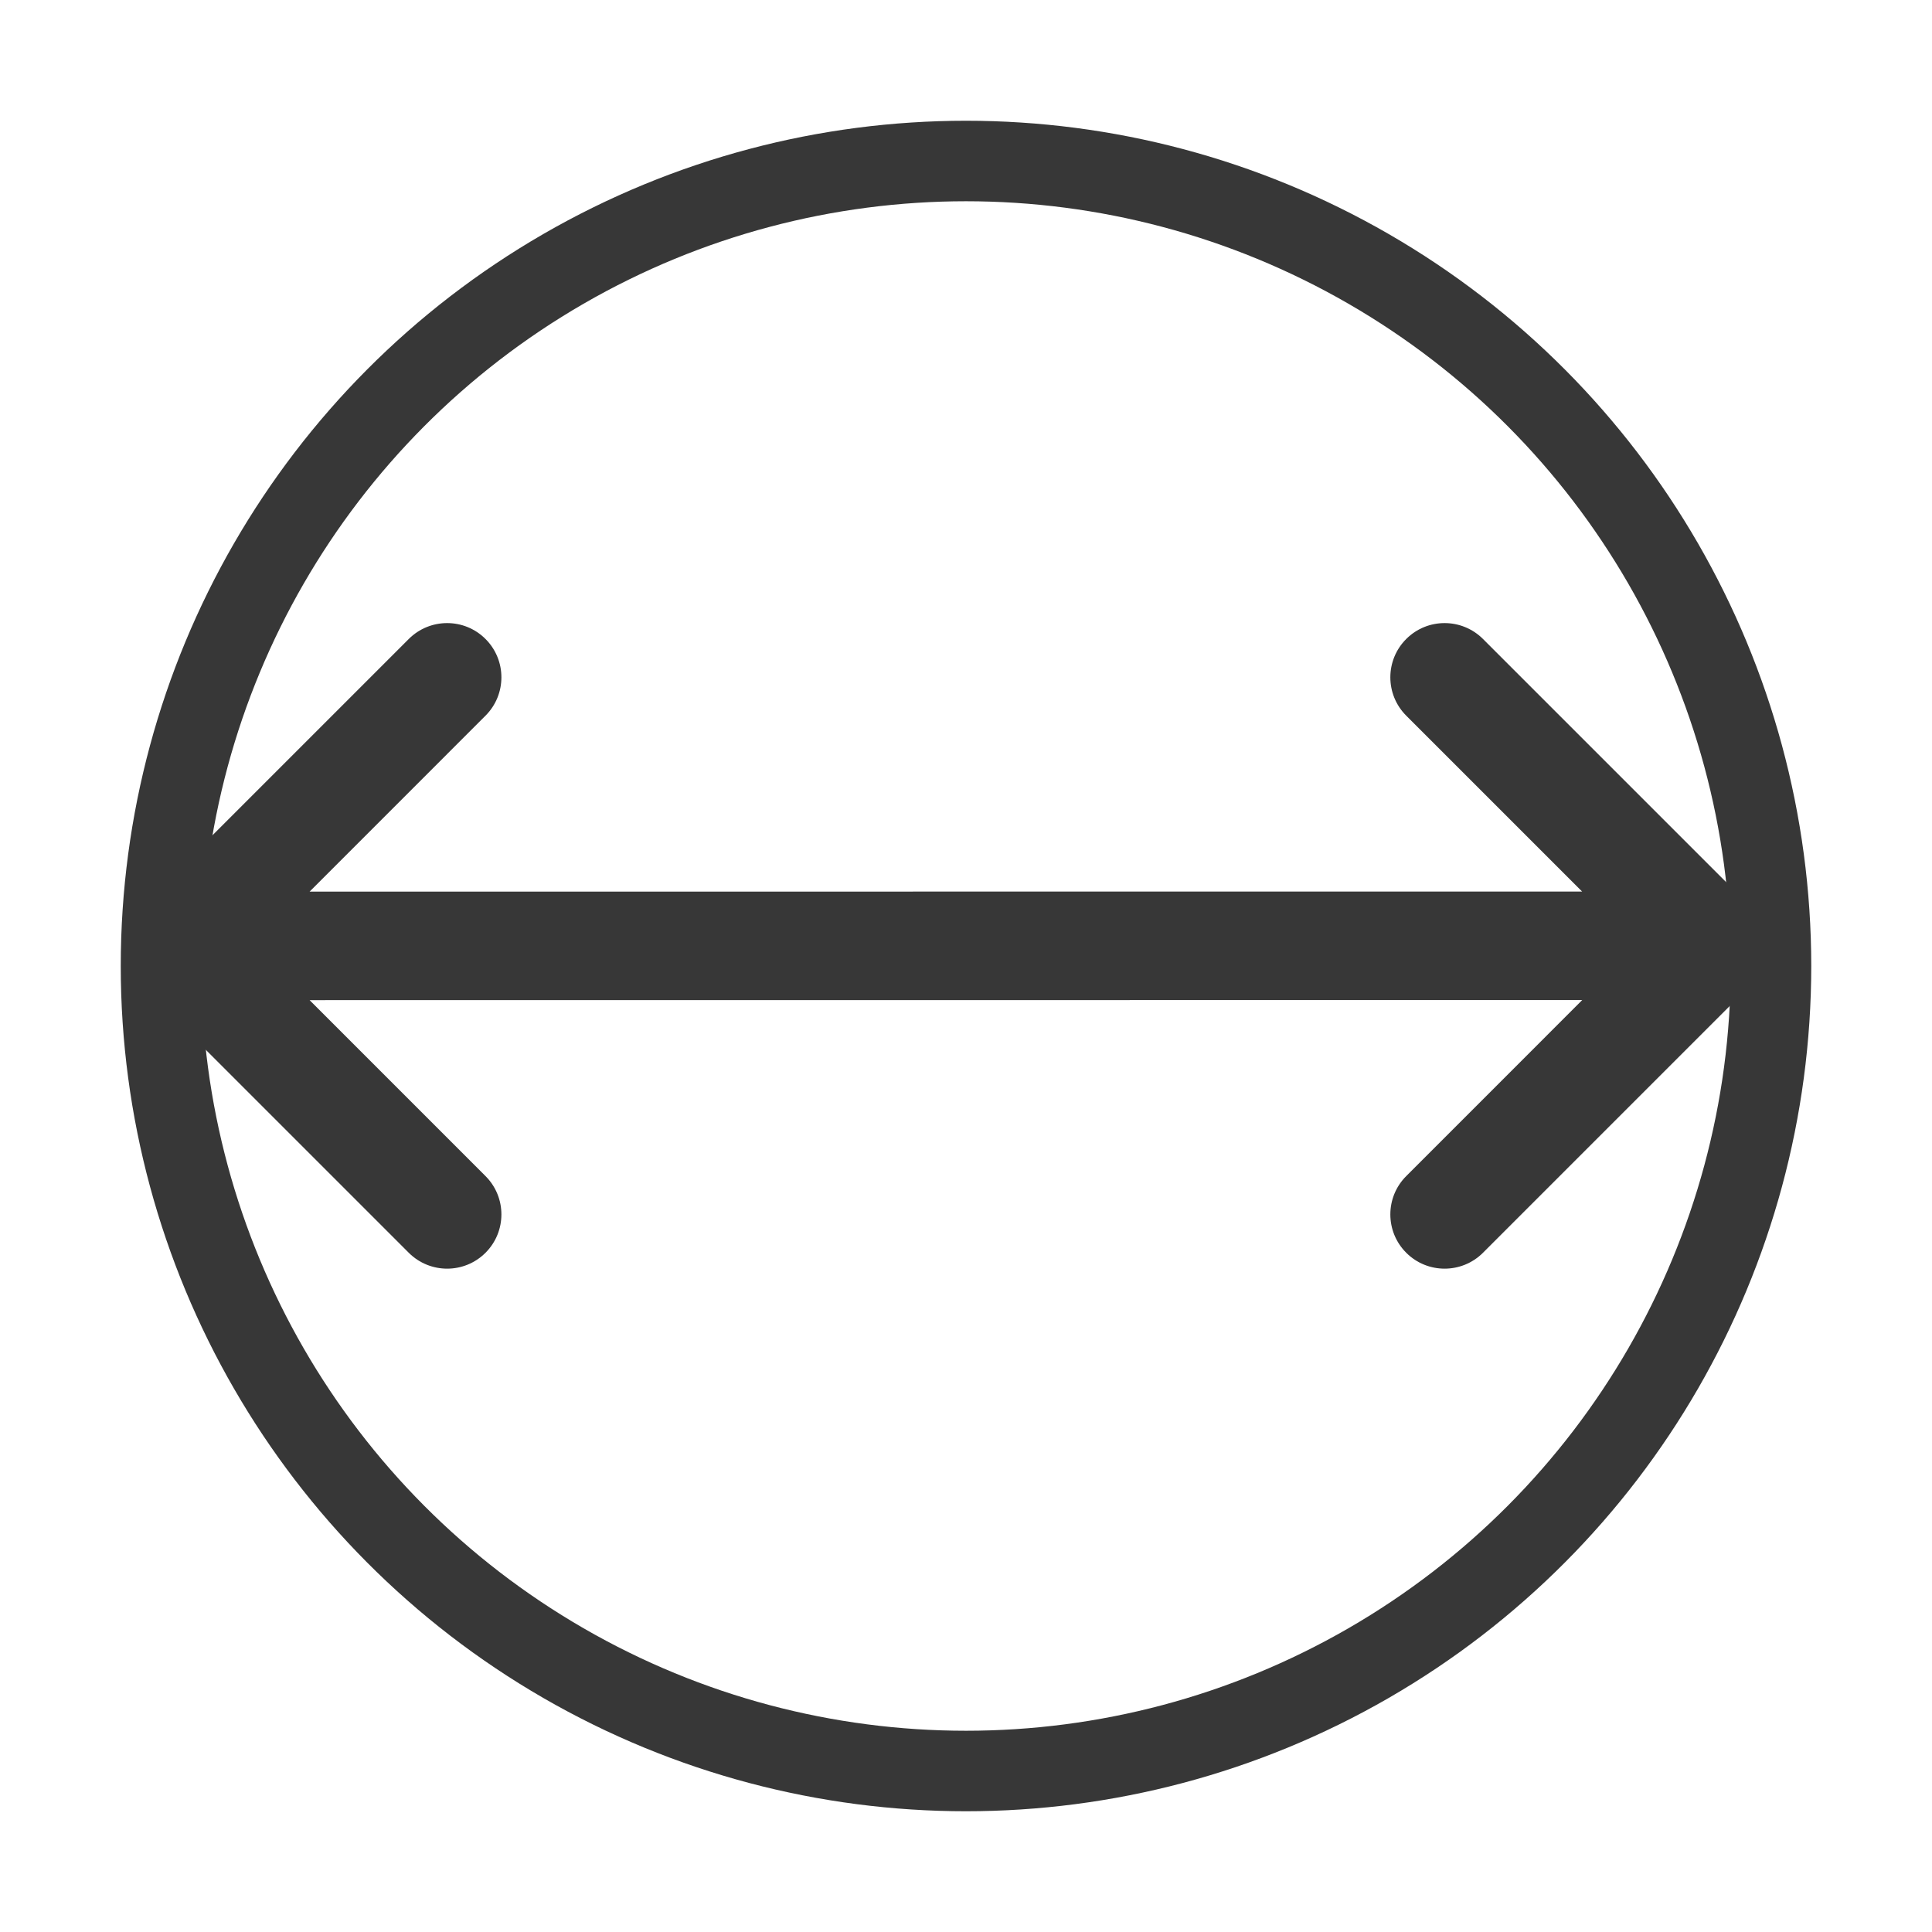 <svg width="48" height="48" viewBox="0 0 48 48" fill="none" xmlns="http://www.w3.org/2000/svg">
<g clip-path="url(#clip0_665_421)">
<circle cx="24" cy="24" r="20" stroke="#373737" stroke-width="2"/>
<path fill-rule="evenodd" clip-rule="evenodd" d="M34.938 15.875C35.464 15.349 36.317 15.349 36.844 15.875L43.516 22.547C44.042 23.073 44.042 23.927 43.516 24.453L36.844 31.125C36.317 31.651 35.464 31.651 34.938 31.125C34.411 30.599 34.411 29.745 34.938 29.219L39.31 24.846L7.692 24.848L12.062 29.219C12.589 29.745 12.589 30.599 12.062 31.125C11.536 31.651 10.683 31.651 10.156 31.125L3.484 24.453C2.958 23.927 2.958 23.073 3.484 22.547L10.156 15.875C10.683 15.349 11.536 15.349 12.062 15.875C12.589 16.401 12.589 17.255 12.062 17.781L7.692 22.152L39.307 22.15L34.938 17.781C34.411 17.255 34.411 16.401 34.938 15.875Z" fill="#373737"/>
</g>
<defs>
<clipPath id="clip0_665_421">
<rect width="48" height="48" fill="white"/>
</clipPath>
</defs>
</svg>
